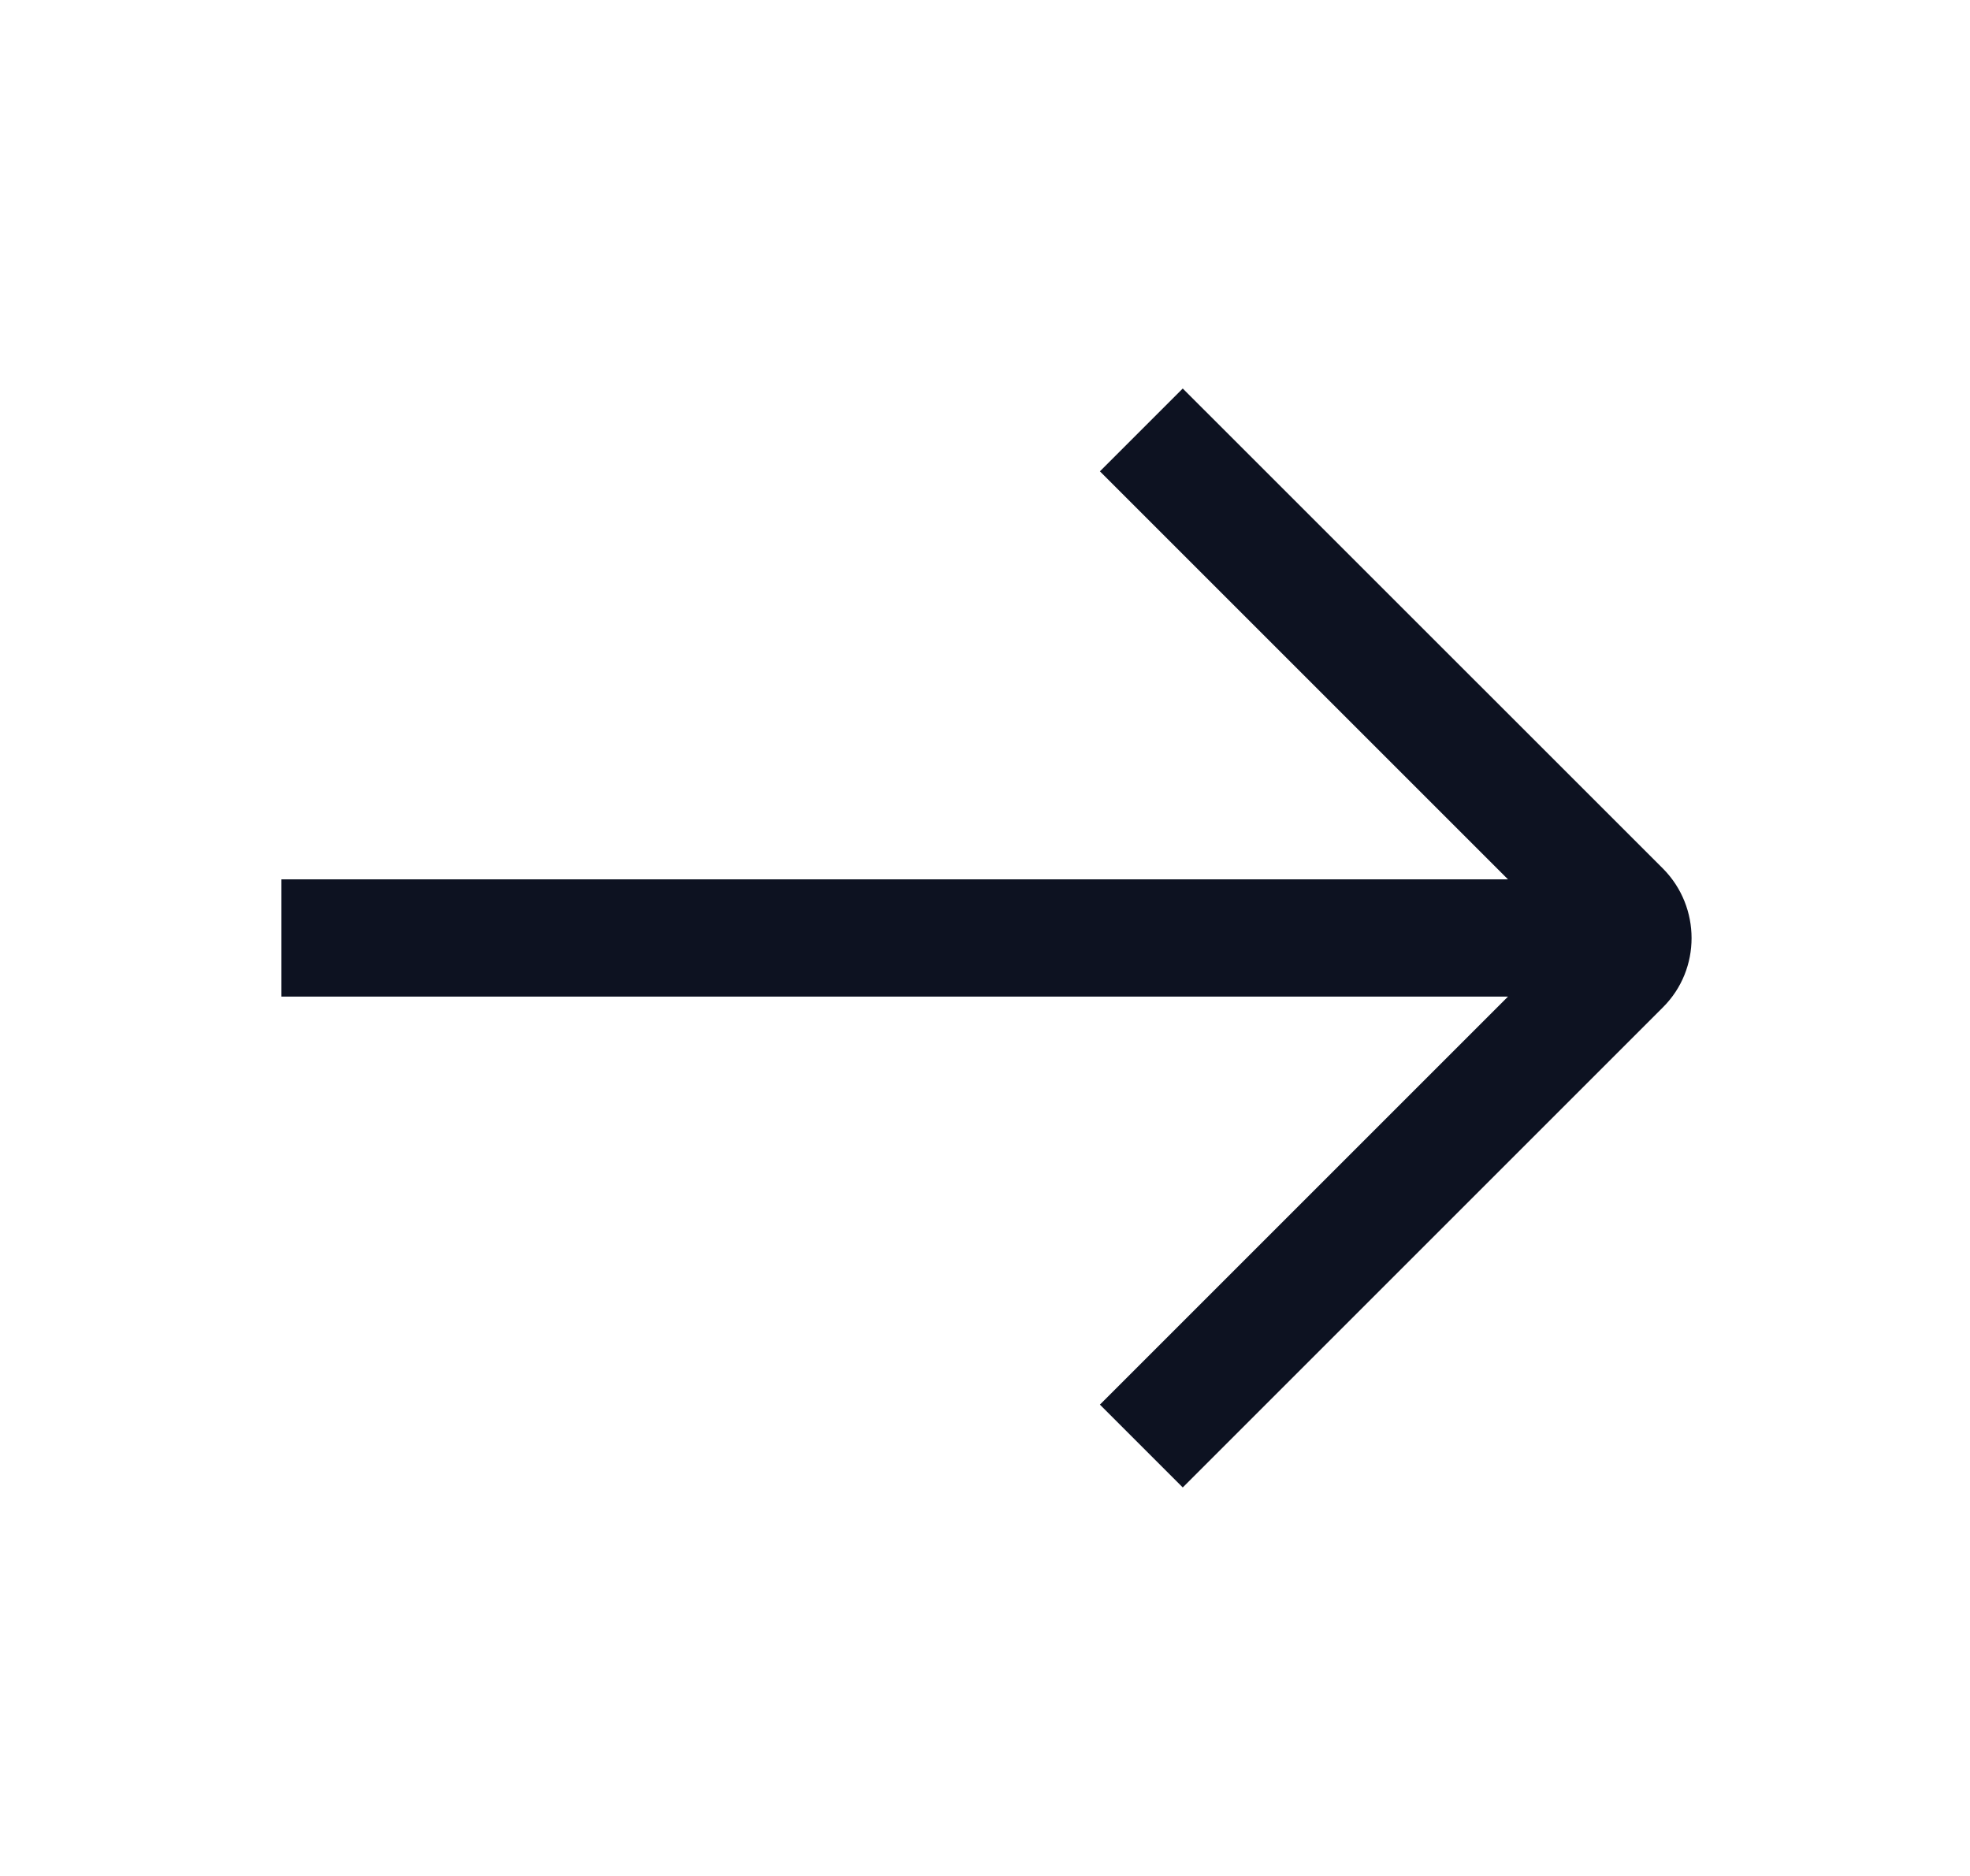 <svg width="21" height="20" viewBox="0 0 21 20" fill="none" xmlns="http://www.w3.org/2000/svg">
<g id="arrow-right">
<path id="Vector" d="M17.729 9.262L12.608 4.142L11.725 5.025L16.075 9.375H3V10.625H16.075L11.725 14.975L12.608 15.858L17.729 10.737C18.133 10.333 18.133 9.671 17.729 9.262Z" fill="#0D1221"/>
</g>
</svg>
